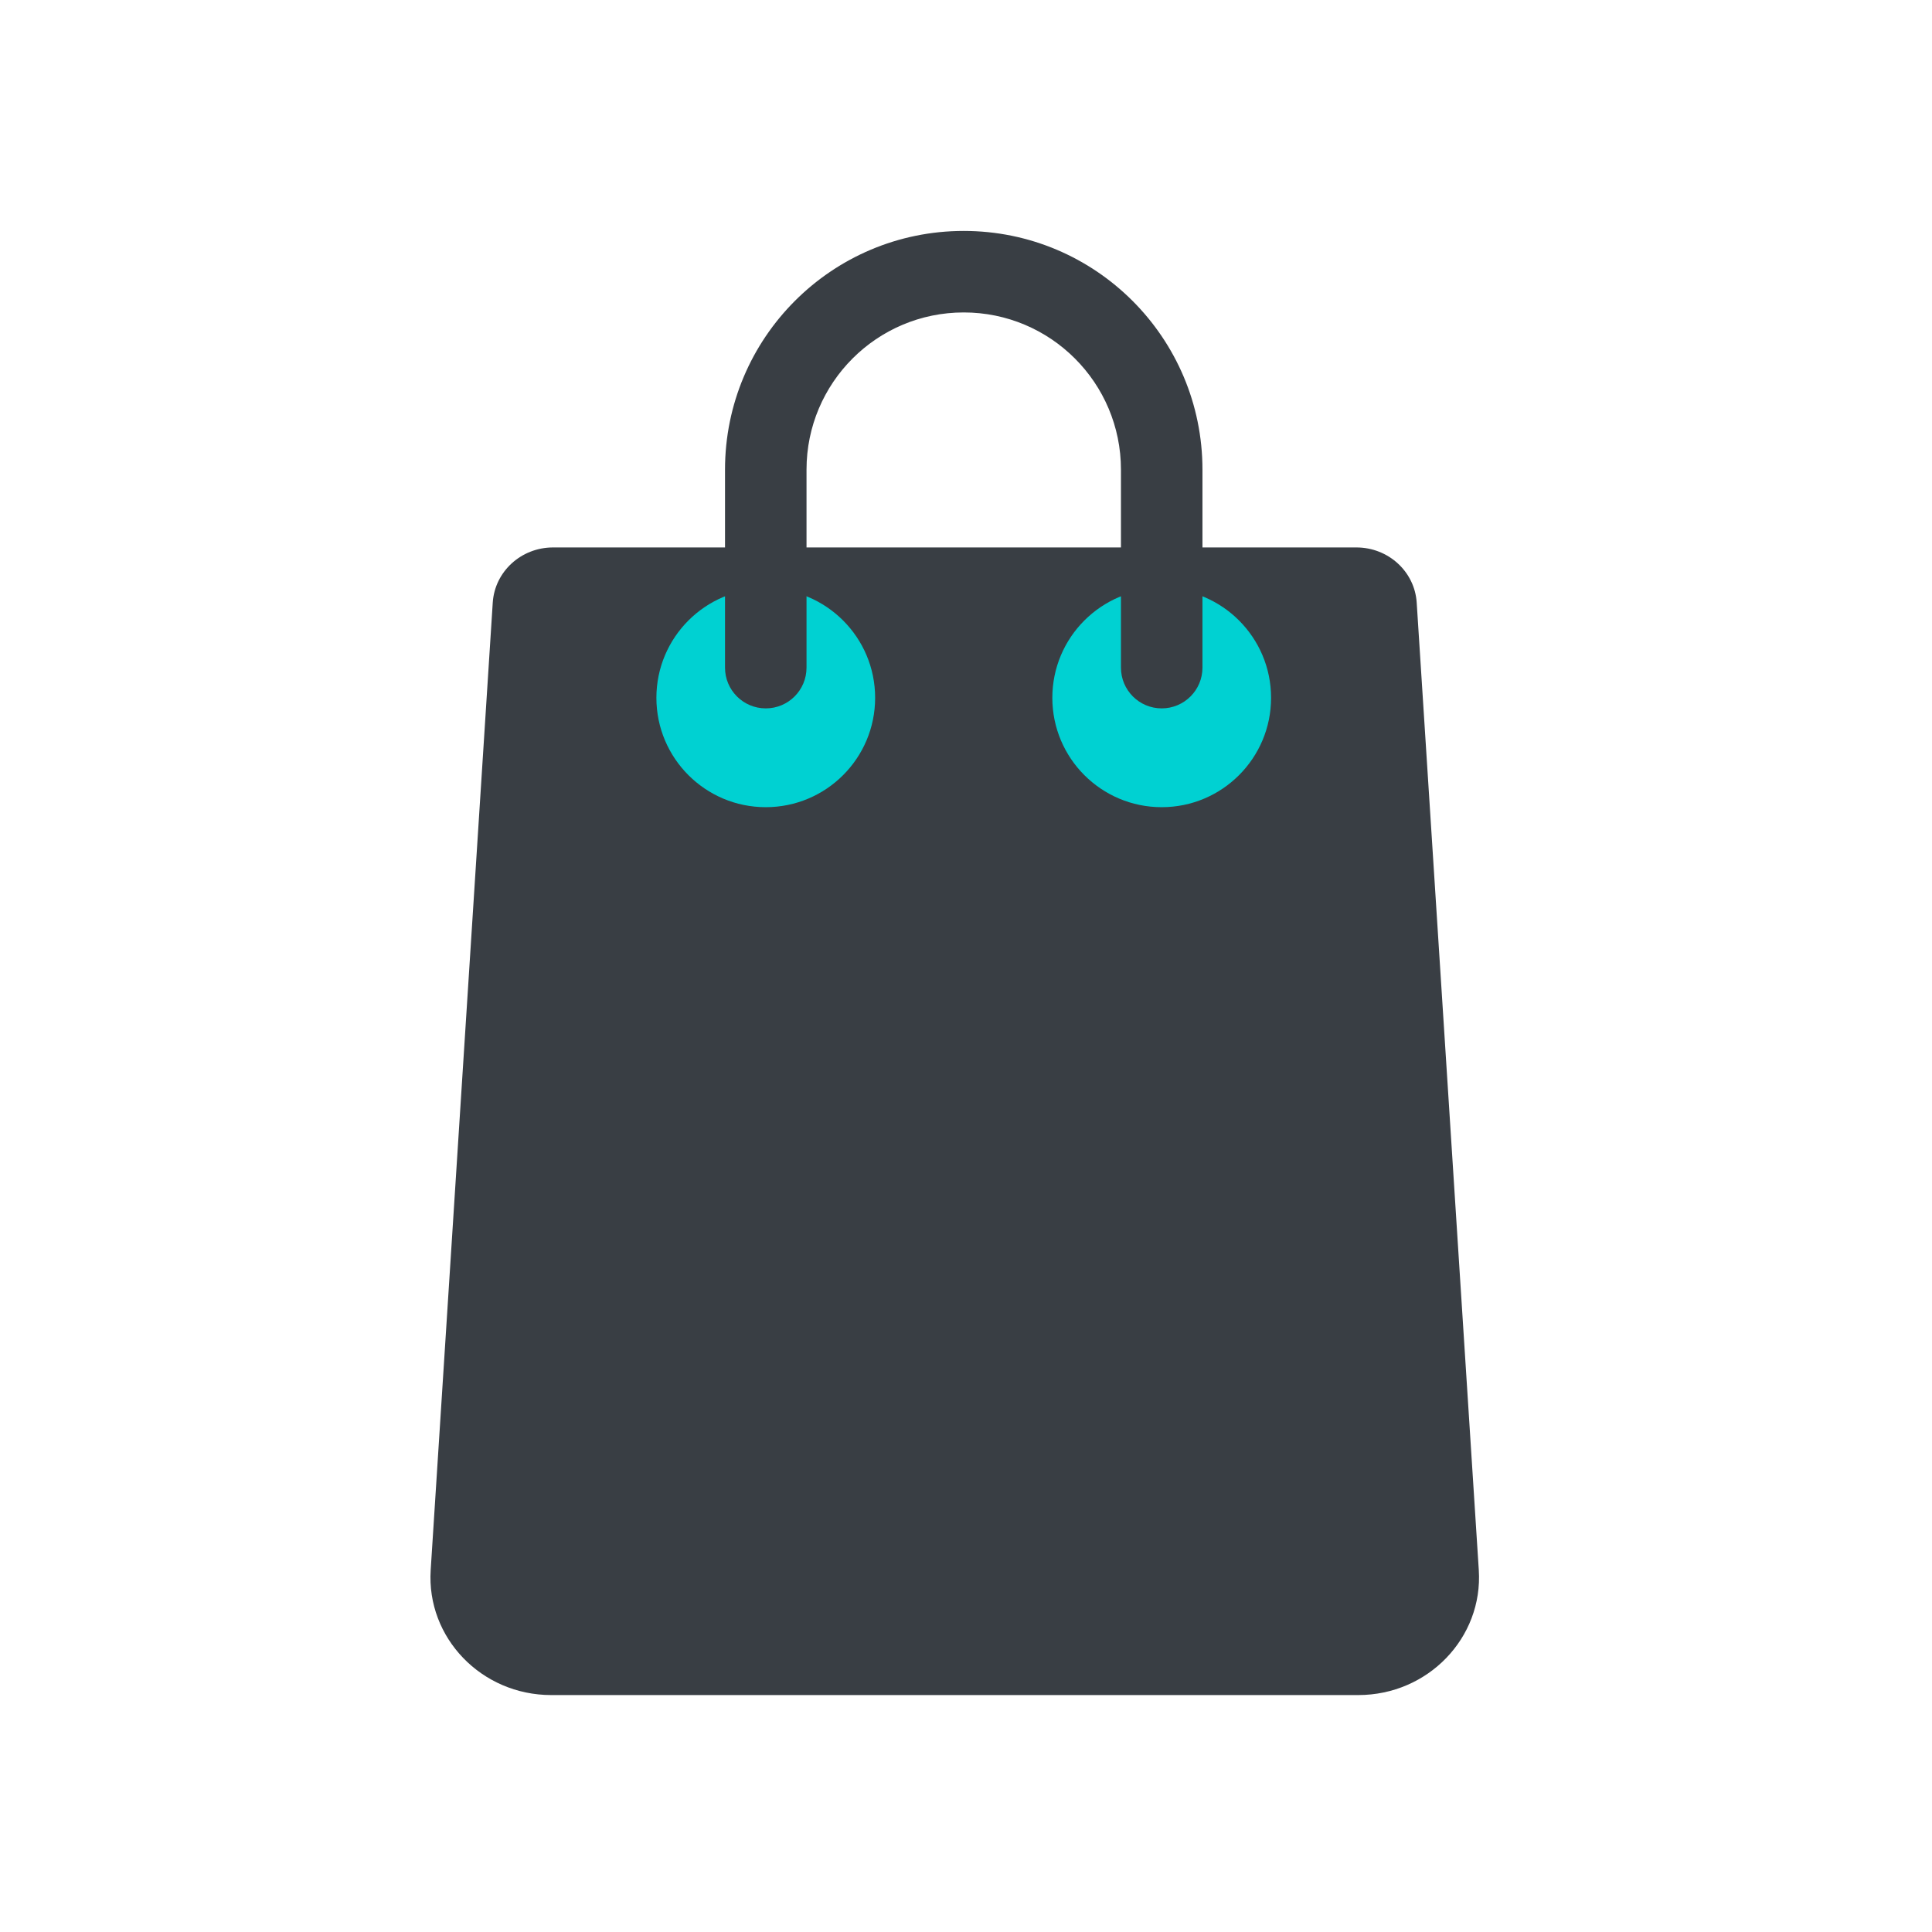 <svg fill="none" height="64" viewBox="0 0 64 64" width="64" xmlns="http://www.w3.org/2000/svg"><path d="m16.323 19.962c.066-1.027.94-1.827 1.996-1.827h26.615c1.056 0 1.93.8 1.996 1.827l2.057 32.048c.144 2.244-1.685 4.141-3.992 4.141h-26.736c-2.307 0-4.136-1.897-3.992-4.141z" fill="#393e44"/><circle cx="25.367" cy="23.116" fill="#00d1d2" r="3.623"/><circle cx="38.483" cy="23.116" fill="#00d1d2" r="3.623"/><g clip-rule="evenodd" fill="#393e44" fill-rule="evenodd"><path d="m24.517 15.558c0-4.091 3.317-7.408 7.408-7.408s7.408 3.317 7.408 7.408v6.558c0 .469-.381.85-.85.85-.469 0-.85-.381-.85-.85v-6.558c0-3.152-2.556-5.708-5.708-5.708s-5.708 2.556-5.708 5.708v6.558c0 .469-.381.85-.85.85-.469 0-.85-.381-.85-.85z"/><path d="m24.017 15.558c0-4.367 3.541-7.908 7.908-7.908s7.908 3.541 7.908 7.908v6.558c0 .746-.605 1.35-1.35 1.35-.746 0-1.35-.604-1.35-1.35v-6.558c0-2.876-2.332-5.208-5.208-5.208s-5.208 2.332-5.208 5.208v6.558c0 .746-.604 1.35-1.35 1.35s-1.35-.604-1.35-1.35zm7.908-6.908c-3.815 0-6.908 3.093-6.908 6.908v6.558c0 .193.157.35.35.35s.35-.157.35-.35v-6.558c0-3.429 2.78-6.208 6.208-6.208s6.208 2.779 6.208 6.208v6.558c0 .193.157.35.35.35s.35-.157.35-.35v-6.558c0-3.815-3.093-6.908-6.908-6.908z"/></g></svg>